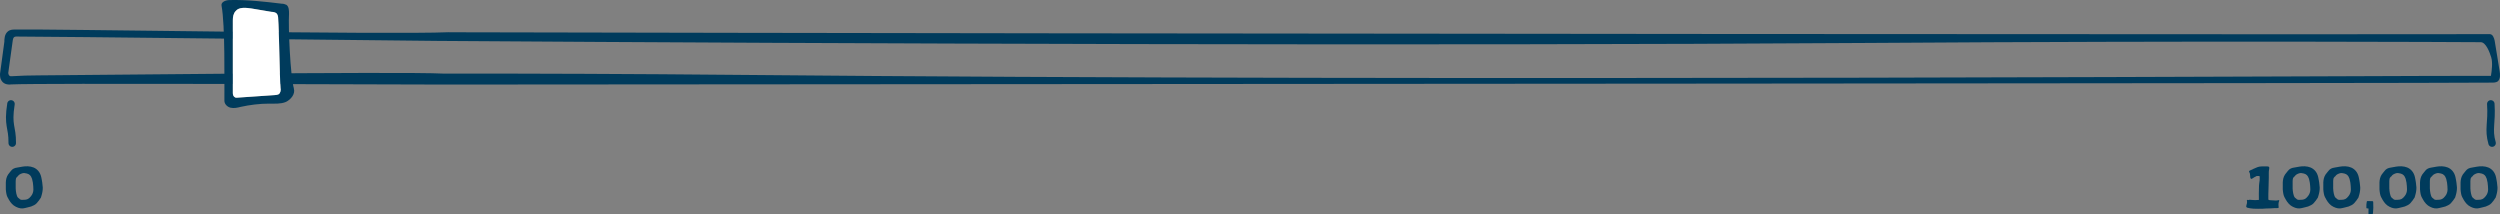 <svg xmlns="http://www.w3.org/2000/svg" id="Layer_1" viewBox="0 0 1000.19 85.81"><rect x="0" y="0" width="1000.19" height="85.81" fill="#808080" stroke="none"/><defs><style>.cls-1{fill:#003b5c;}.cls-2{fill:#fff;}.cls-3{fill:none;stroke:#003b5c;stroke-linecap:round;stroke-miterlimit:10;stroke-width:3px;}</style></defs><path class="cls-1" d="M1000.03,28.37c-.62-4.08-1.36-8.16-1.98-12.12-.25-1.11-.74-2.6-1.98-2.6-20.61.18-537.51-.08-816.54-.74v-.02c-24.2,1.05-162.54-1.39-173.71-1.07-.69.02-1.82,0-2.72.8-1.36,1.13-1.36,3.17-1.36,4.08l-1.74,12.87c0,.68,0,1.82.56,2.61,1.03,1.82,3.18,1.7,4.09,1.59,11.14-.54,149.21,0,172.36.06,0,0,0,0,0,0,.47,0,.94,0,1.4,0,.46,0,.84,0,1.13,0h0c279.36-.23,796.96-.5,817.15-.77.99,0,1.85,0,2.6-.49,1.11-.99.99-2.72.74-4.2ZM996.56,30.35c-17.72-.24-415.08,2.33-700.95-.39-42.21-.4-82.21-.54-118.38-.52h0c-16.84-.87-153.82.72-161.7.72-3.62,0-7.26.11-11,.34-1.02.11-1.22-1.01-1.22-1.35l1.69-12.22c.19-1.23.15-2.31,1.54-2.31,11.49-.02,144.41,1.53,168.88,1.75,0,0,0,0,0,0,.57,0,1.16,0,1.74.01.02,0,.05,0,.07,0h0c158.89,1.1,393.2,1.99,569.06.81,138.67-.94,237.71-.35,246.19-.31,2.1,0,3.59,4.08,4.2,6.06.62,1.98.25,5.44-.12,7.42Z"></path><path class="cls-1" d="M117.59,35.45c-1.46-5.21-2.28-24.38-1.96-29.9,0-1.3,0-2.77-.97-3.58-.65-.33-1.3-.49-1.96-.49-6.82-.82-13.81-1.63-20.81-1.46-1.62,0-3.57.81-3.25,2.27,1.47,7.97,1.09,29.72,1.14,38.03,0,1.3,1.14,2.44,2.43,2.76,1.46.33,2.77,0,4.06-.32,3.74-.82,7.64-1.3,11.38-1.3,2.27,0,4.71.16,6.66-.65,2.11-.98,3.9-3.25,3.25-5.36ZM111.49,37.71c-.38.17-.96.33-1.52.33-4.9.33-9.82.67-14.74,1.01-.36,0-.94.16-1.32-.17-.56-.33-.76-1-.76-1.67V8.1c0-1.34.2-2.68,1.14-3.68,1.32-1.68,4.15-1.34,6.42-1.01,2.65.51,5.29.83,7.94,1.34.75,0,1.32.17,1.88.5.58.51.76,1.34.76,2.18.38,4.52.57,23.08.95,27.76.19.83,0,2.01-.75,2.51Z"></path><path class="cls-2" d="M111.49,37.71c-.38.17-.96.33-1.52.33-4.9.33-9.82.67-14.74,1.01-.36,0-.94.16-1.32-.17-.56-.33-.76-1-.76-1.67V8.1c0-1.34.2-2.68,1.14-3.68,1.32-1.68,4.15-1.34,6.42-1.01,2.65.51,5.29.83,7.94,1.34.75,0,1.32.17,1.88.5.58.51.76,1.34.76,2.18.38,4.52.57,23.08.95,27.76.19.83,0,2.01-.75,2.51Z"></path><path class="cls-1" d="M17.11,74.99c0,.47-.02.96-.09,1.41-.07.52-.16,1.01-.31,1.5-.07.38-.23.73-.33,1.13-.49.82-1.08,1.57-1.71,2.28-.61.66-1.43.98-2.23,1.31-.77.26-1.57.35-2.35.59-1.34.4-2.53.12-3.71-.47-1.27-.61-2.11-1.64-2.79-2.79-.47-.75-.87-1.53-1.03-2.39-.09-.59-.21-1.17-.23-1.78-.02-.94-.02-1.9,0-2.84.05-1.1.28-2.16.89-3.1.33-.54.82-.94,1.17-1.48.61-.82,1.45-1.17,2.42-1.31,1.45-.23,2.86-.61,4.34-.52,1.62.09,3.05.56,4.15,1.83.61.7.98,1.55,1.2,2.46.19.73.26,1.48.4,2.21.07.66.16,1.31.21,1.97ZM7.94,79.71c.49.35,1.06.23,1.57.23,1.36,0,2.02-.35,2.91-1.48.63-.77.92-1.67.94-2.63.02-.94-.12-1.83-.21-2.77-.09-.52-.23-1.03-.35-1.6-.02-.02-.07-.07-.07-.09-.31-1.01-.92-1.69-1.97-1.95-.66-.16-1.31-.3-1.97-.05s-1.31.52-1.67,1.17c-.02.05-.14.07-.19.12-.16.21-.42.4-.49.63-.12.38-.14.8-.16,1.22-.02.63.02,1.27,0,1.85-.05,1.31.09,2.84.52,4.03.19.56.61.92,1.15,1.29Z"></path><path class="cls-1" d="M911.84,80.06c0,.09.02.19,0,.28-.35.82-.3,1.74-.19,2.63.02.09-.16.28-.26.28-.61.02-1.22,0-1.41.02-1.08.12-2.16.09-3.26.14-.49.02-.98.09-1.45.09-1.27,0-2.53.07-3.8-.02-.84-.05-1.69-.21-2.51-.42-.14-.05-.35-.42-.3-.59.21-.82.47-1.45.26-2.32-.02-.07.12-.16.21-.23.23.31.52.02.77,0,.38-.02.73.07,1.06.07.84.07,1.69.12,2.51,0,.12-.02.19,0,.26,0-.02-.68-.02-1.92-.02-2.56,0-1.06.02-2.18.07-3.21.02-.73.19-1.38.26-2.09.02-.45.02-.89.02-1.31t-.05-.09c.05-.12.02-.33-.19-.33-.31,0-.61-.02-.92,0-.12,0-.16.05-.21.12-.26.09-.54.23-.77.38-.35.21-.66.42-1.01.63-.23.14-.56-.12-.61-.47-.05-.52-.07-1.03-.16-1.6-.05-.21-.16-.45-.28-.66-.16-.28-.05-.42.19-.54,1.06-.49,2.07-.99,3.17-1.41.45-.16.94-.23,1.41-.26.8-.05,1.55-.02,2.35-.02s1.03.23.87.99c-.28,1.17-.09,2.3-.16,3.45-.02,1.17-.05,2.39-.09,3.59-.02,1.03-.07,2.06-.09,3.12v1.88c0,.33.14.45.47.47,1.03.05,1.57.14,2.58.16.35.02.73-.09,1.1-.16h.21Z"></path><path class="cls-1" d="M928.06,74.99c0,.47-.02.96-.09,1.41-.07.52-.16,1.01-.31,1.5-.07.38-.23.73-.33,1.13-.49.82-1.08,1.57-1.71,2.28-.61.66-1.43.98-2.23,1.31-.77.26-1.57.35-2.35.59-1.34.4-2.53.12-3.71-.47-1.27-.61-2.11-1.64-2.79-2.79-.47-.75-.87-1.53-1.03-2.39-.09-.59-.21-1.17-.23-1.78-.02-.94-.02-1.9,0-2.84.05-1.1.28-2.16.89-3.1.33-.54.82-.94,1.17-1.48.61-.82,1.45-1.17,2.42-1.31,1.45-.23,2.86-.61,4.34-.52,1.62.09,3.05.56,4.15,1.83.61.7.98,1.55,1.2,2.46.19.73.26,1.48.4,2.21.07.66.16,1.31.21,1.97ZM918.89,79.71c.49.35,1.06.23,1.57.23,1.36,0,2.02-.35,2.91-1.48.63-.77.92-1.67.94-2.63.02-.94-.12-1.83-.21-2.77-.09-.52-.23-1.03-.35-1.6-.02-.02-.07-.07-.07-.09-.31-1.01-.92-1.69-1.97-1.95-.66-.16-1.31-.3-1.97-.05s-1.31.52-1.67,1.17c-.02.05-.14.07-.19.12-.16.21-.42.4-.49.63-.12.38-.14.8-.16,1.22-.02.63.02,1.27,0,1.85-.05,1.31.09,2.84.52,4.03.19.56.61.92,1.15,1.29Z"></path><path class="cls-1" d="M944.28,74.99c0,.47-.02.96-.09,1.41-.07.52-.16,1.01-.31,1.5-.07.38-.23.73-.33,1.13-.49.82-1.08,1.57-1.71,2.28-.61.66-1.43.98-2.23,1.31-.77.26-1.57.35-2.35.59-1.34.4-2.53.12-3.71-.47-1.27-.61-2.11-1.64-2.79-2.79-.47-.75-.87-1.53-1.03-2.39-.09-.59-.21-1.17-.23-1.78-.02-.94-.02-1.9,0-2.84.05-1.1.28-2.16.89-3.1.33-.54.82-.94,1.17-1.48.61-.82,1.45-1.17,2.42-1.31,1.45-.23,2.86-.61,4.34-.52,1.62.09,3.05.56,4.15,1.83.61.7.98,1.55,1.2,2.46.19.73.26,1.48.4,2.21.07.66.16,1.31.21,1.97ZM935.11,79.71c.49.35,1.06.23,1.57.23,1.36,0,2.02-.35,2.91-1.48.63-.77.92-1.67.94-2.63.02-.94-.12-1.83-.21-2.77-.09-.52-.23-1.03-.35-1.6-.02-.02-.07-.07-.07-.09-.31-1.01-.92-1.69-1.97-1.95-.66-.16-1.31-.3-1.97-.05s-1.31.52-1.67,1.17c-.02.05-.14.07-.19.12-.16.21-.42.4-.49.63-.12.38-.14.8-.16,1.22-.02.63.02,1.27,0,1.85-.05,1.31.09,2.84.52,4.03.19.56.61.92,1.15,1.29Z"></path><path class="cls-1" d="M946.73,82.97c-.05-.75.02-1.53.16-2.28.02-.07.05-.14.12-.21.05-.05.14-.05.21-.05.63.02,1.24.02,1.88.05.09,0,.16,0,.23.05.09.07.14.21.14.38.09,1.43.05,2.89-.09,4.32-.05.21-.09.45-.28.52-.07.07-.19.07-.28.07-.31,0-.59-.02-.85-.02-.14,0-.26,0-.33-.07-.07-.09-.07-.21-.07-.3,0-.63,0-1.24.02-1.88,0-.14-.19-.21-.35-.19-.14,0-.28.05-.4-.02-.09-.09-.12-.21-.12-.35Z"></path><path class="cls-1" d="M966.75,74.99c0,.47-.02.96-.09,1.41-.07.52-.16,1.01-.31,1.5-.07.38-.23.73-.33,1.13-.49.82-1.08,1.57-1.71,2.28-.61.66-1.43.98-2.23,1.31-.77.26-1.57.35-2.35.59-1.34.4-2.53.12-3.71-.47-1.27-.61-2.11-1.64-2.79-2.79-.47-.75-.87-1.53-1.03-2.39-.09-.59-.21-1.17-.23-1.78-.02-.94-.02-1.9,0-2.84.05-1.1.28-2.16.89-3.1.33-.54.82-.94,1.17-1.48.61-.82,1.45-1.17,2.42-1.31,1.45-.23,2.86-.61,4.34-.52,1.62.09,3.05.56,4.15,1.83.61.7.99,1.55,1.2,2.46.19.73.26,1.48.4,2.21.07.66.16,1.31.21,1.97ZM957.57,79.71c.49.35,1.06.23,1.57.23,1.36,0,2.02-.35,2.91-1.48.63-.77.92-1.67.94-2.63.02-.94-.12-1.83-.21-2.77-.09-.52-.23-1.03-.35-1.6-.02-.02-.07-.07-.07-.09-.31-1.01-.92-1.69-1.97-1.95-.66-.16-1.31-.3-1.97-.05s-1.31.52-1.67,1.17c-.02.05-.14.07-.19.12-.16.21-.42.4-.49.63-.12.38-.14.8-.16,1.22-.02.63.02,1.27,0,1.85-.05,1.31.09,2.84.52,4.03.19.56.61.92,1.15,1.29Z"></path><path class="cls-1" d="M982.97,74.99c0,.47-.02.96-.09,1.41-.07.52-.16,1.01-.31,1.5-.07.38-.23.73-.33,1.13-.49.82-1.08,1.57-1.71,2.28-.61.66-1.43.98-2.23,1.31-.77.26-1.57.35-2.35.59-1.34.4-2.53.12-3.71-.47-1.27-.61-2.11-1.64-2.79-2.79-.47-.75-.87-1.53-1.03-2.39-.09-.59-.21-1.17-.23-1.78-.02-.94-.02-1.9,0-2.84.05-1.1.28-2.16.89-3.1.33-.54.82-.94,1.17-1.48.61-.82,1.45-1.17,2.42-1.31,1.45-.23,2.86-.61,4.34-.52,1.62.09,3.05.56,4.15,1.83.61.7.99,1.55,1.2,2.46.19.73.26,1.48.4,2.21.07.66.16,1.31.21,1.97ZM973.79,79.71c.49.35,1.06.23,1.57.23,1.36,0,2.02-.35,2.91-1.48.63-.77.92-1.67.94-2.63.02-.94-.12-1.83-.21-2.77-.09-.52-.23-1.03-.35-1.6-.02-.02-.07-.07-.07-.09-.31-1.01-.92-1.69-1.97-1.95-.66-.16-1.31-.3-1.97-.05s-1.31.52-1.67,1.17c-.02.05-.14.07-.19.12-.16.21-.42.4-.49.63-.12.38-.14.8-.16,1.22-.02.63.02,1.27,0,1.85-.05,1.31.09,2.84.52,4.03.19.56.61.92,1.15,1.29Z"></path><path class="cls-1" d="M999.19,74.99c0,.47-.02.96-.09,1.41-.07.52-.16,1.01-.31,1.5-.07.38-.23.73-.33,1.13-.49.82-1.08,1.57-1.71,2.28-.61.66-1.43.98-2.23,1.31-.77.26-1.57.35-2.35.59-1.34.4-2.53.12-3.71-.47-1.27-.61-2.11-1.64-2.79-2.79-.47-.75-.87-1.53-1.03-2.39-.09-.59-.21-1.17-.23-1.78-.02-.94-.02-1.9,0-2.84.05-1.1.28-2.16.89-3.1.33-.54.82-.94,1.17-1.48.61-.82,1.45-1.17,2.42-1.31,1.45-.23,2.86-.61,4.34-.52,1.62.09,3.05.56,4.15,1.83.61.7.99,1.55,1.2,2.46.19.73.26,1.48.4,2.21.07.66.16,1.31.21,1.97ZM990.01,79.71c.49.35,1.06.23,1.57.23,1.36,0,2.02-.35,2.91-1.48.63-.77.92-1.67.94-2.63.02-.94-.12-1.83-.21-2.77-.09-.52-.23-1.03-.35-1.6-.02-.02-.07-.07-.07-.09-.31-1.01-.92-1.69-1.97-1.95-.66-.16-1.31-.3-1.97-.05s-1.31.52-1.67,1.17c-.02.05-.14.07-.19.12-.16.21-.42.4-.49.63-.12.38-.14.8-.16,1.22-.02.63.02,1.27,0,1.85-.05,1.31.09,2.84.52,4.03.19.56.61.92,1.15,1.29Z"></path><path class="cls-3" d="M4.39,41.57c-1.4,8.98.58,8.9.51,15.68"></path><path class="cls-3" d="M996.51,41.57c.51,7.84-1.1,9.98.51,15.68"></path></svg>